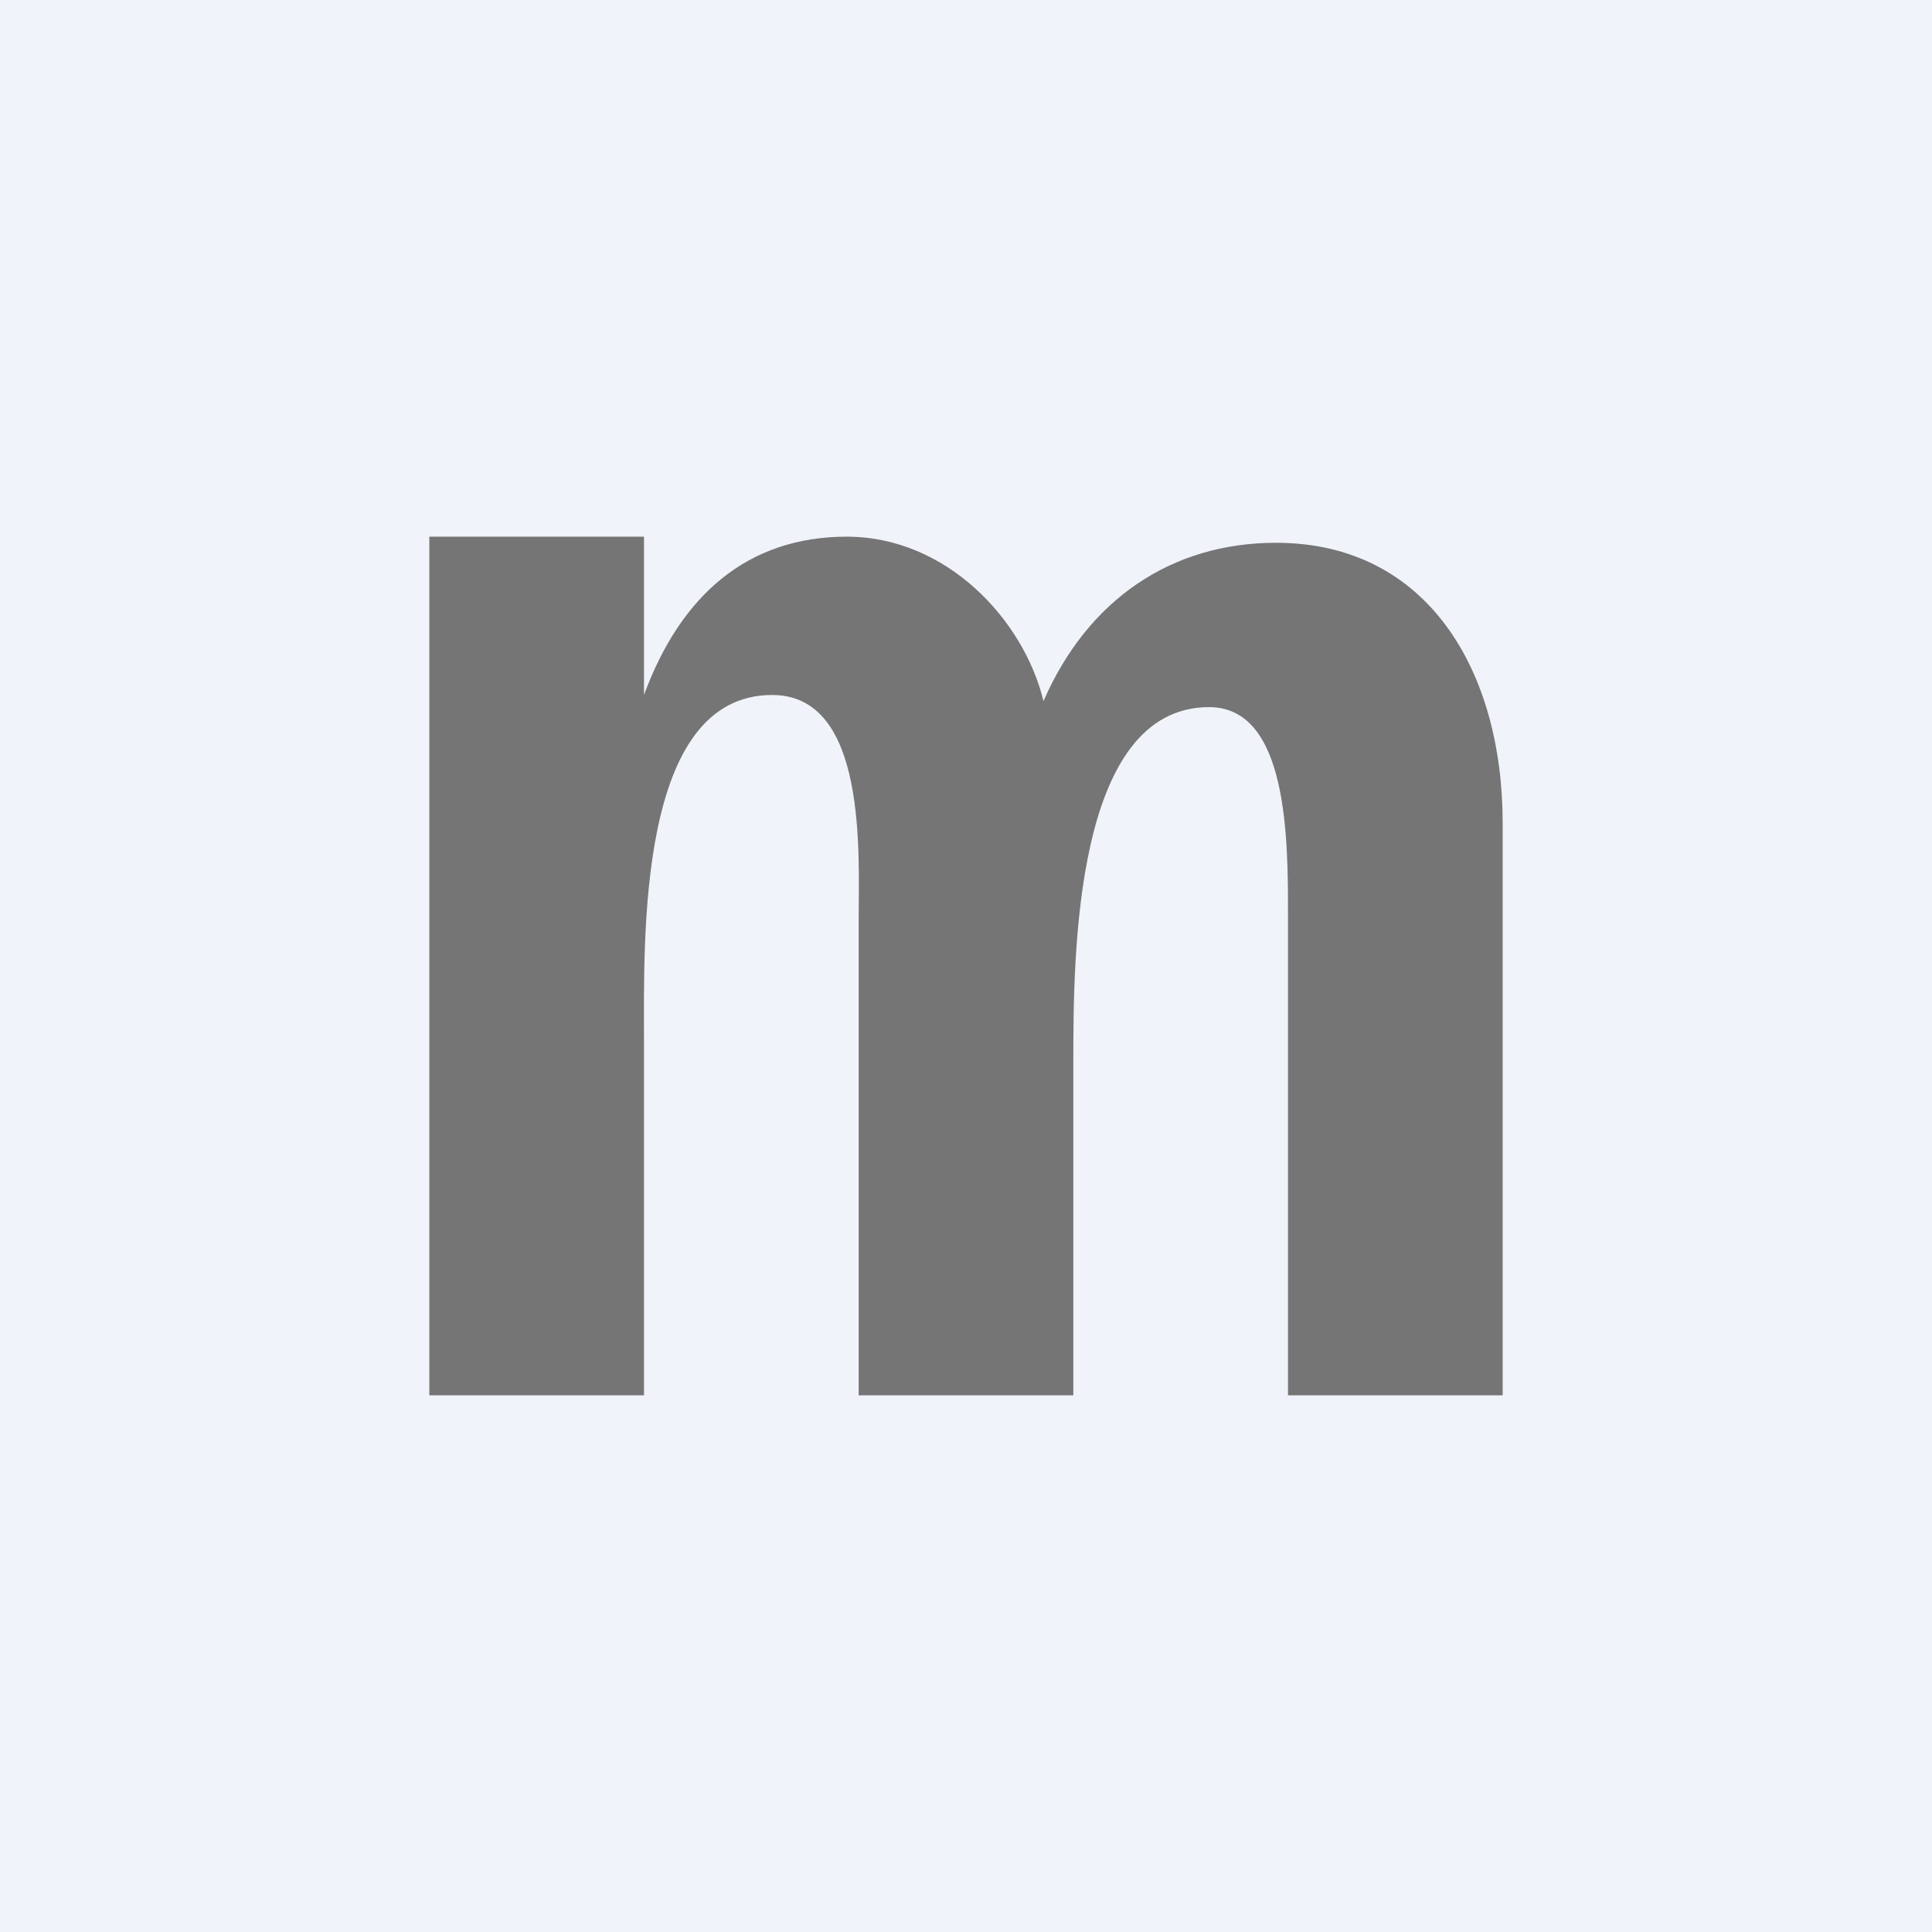 <!-- by TradingView --><svg width="18" height="18" fill="none" xmlns="http://www.w3.org/2000/svg"><path fill="#F0F3FA" d="M0 0h18v18H0z"/><path d="M10 13H8V8.574c0-.619.083-2.099-.806-2.099C5.933 6.475 6 8.752 6 9.71V13H4V5h2v1.475C6.341 5.546 6.966 5 7.889 5c.927 0 1.648.77 1.833 1.532.412-.946 1.192-1.475 2.167-1.475 1.41 0 2.111 1.192 2.111 2.61V13h-2V8.518c0-.7 0-1.93-.735-1.93C10.009 6.589 10 8.897 10 9.88V13Z" fill="#757575"/></svg>
